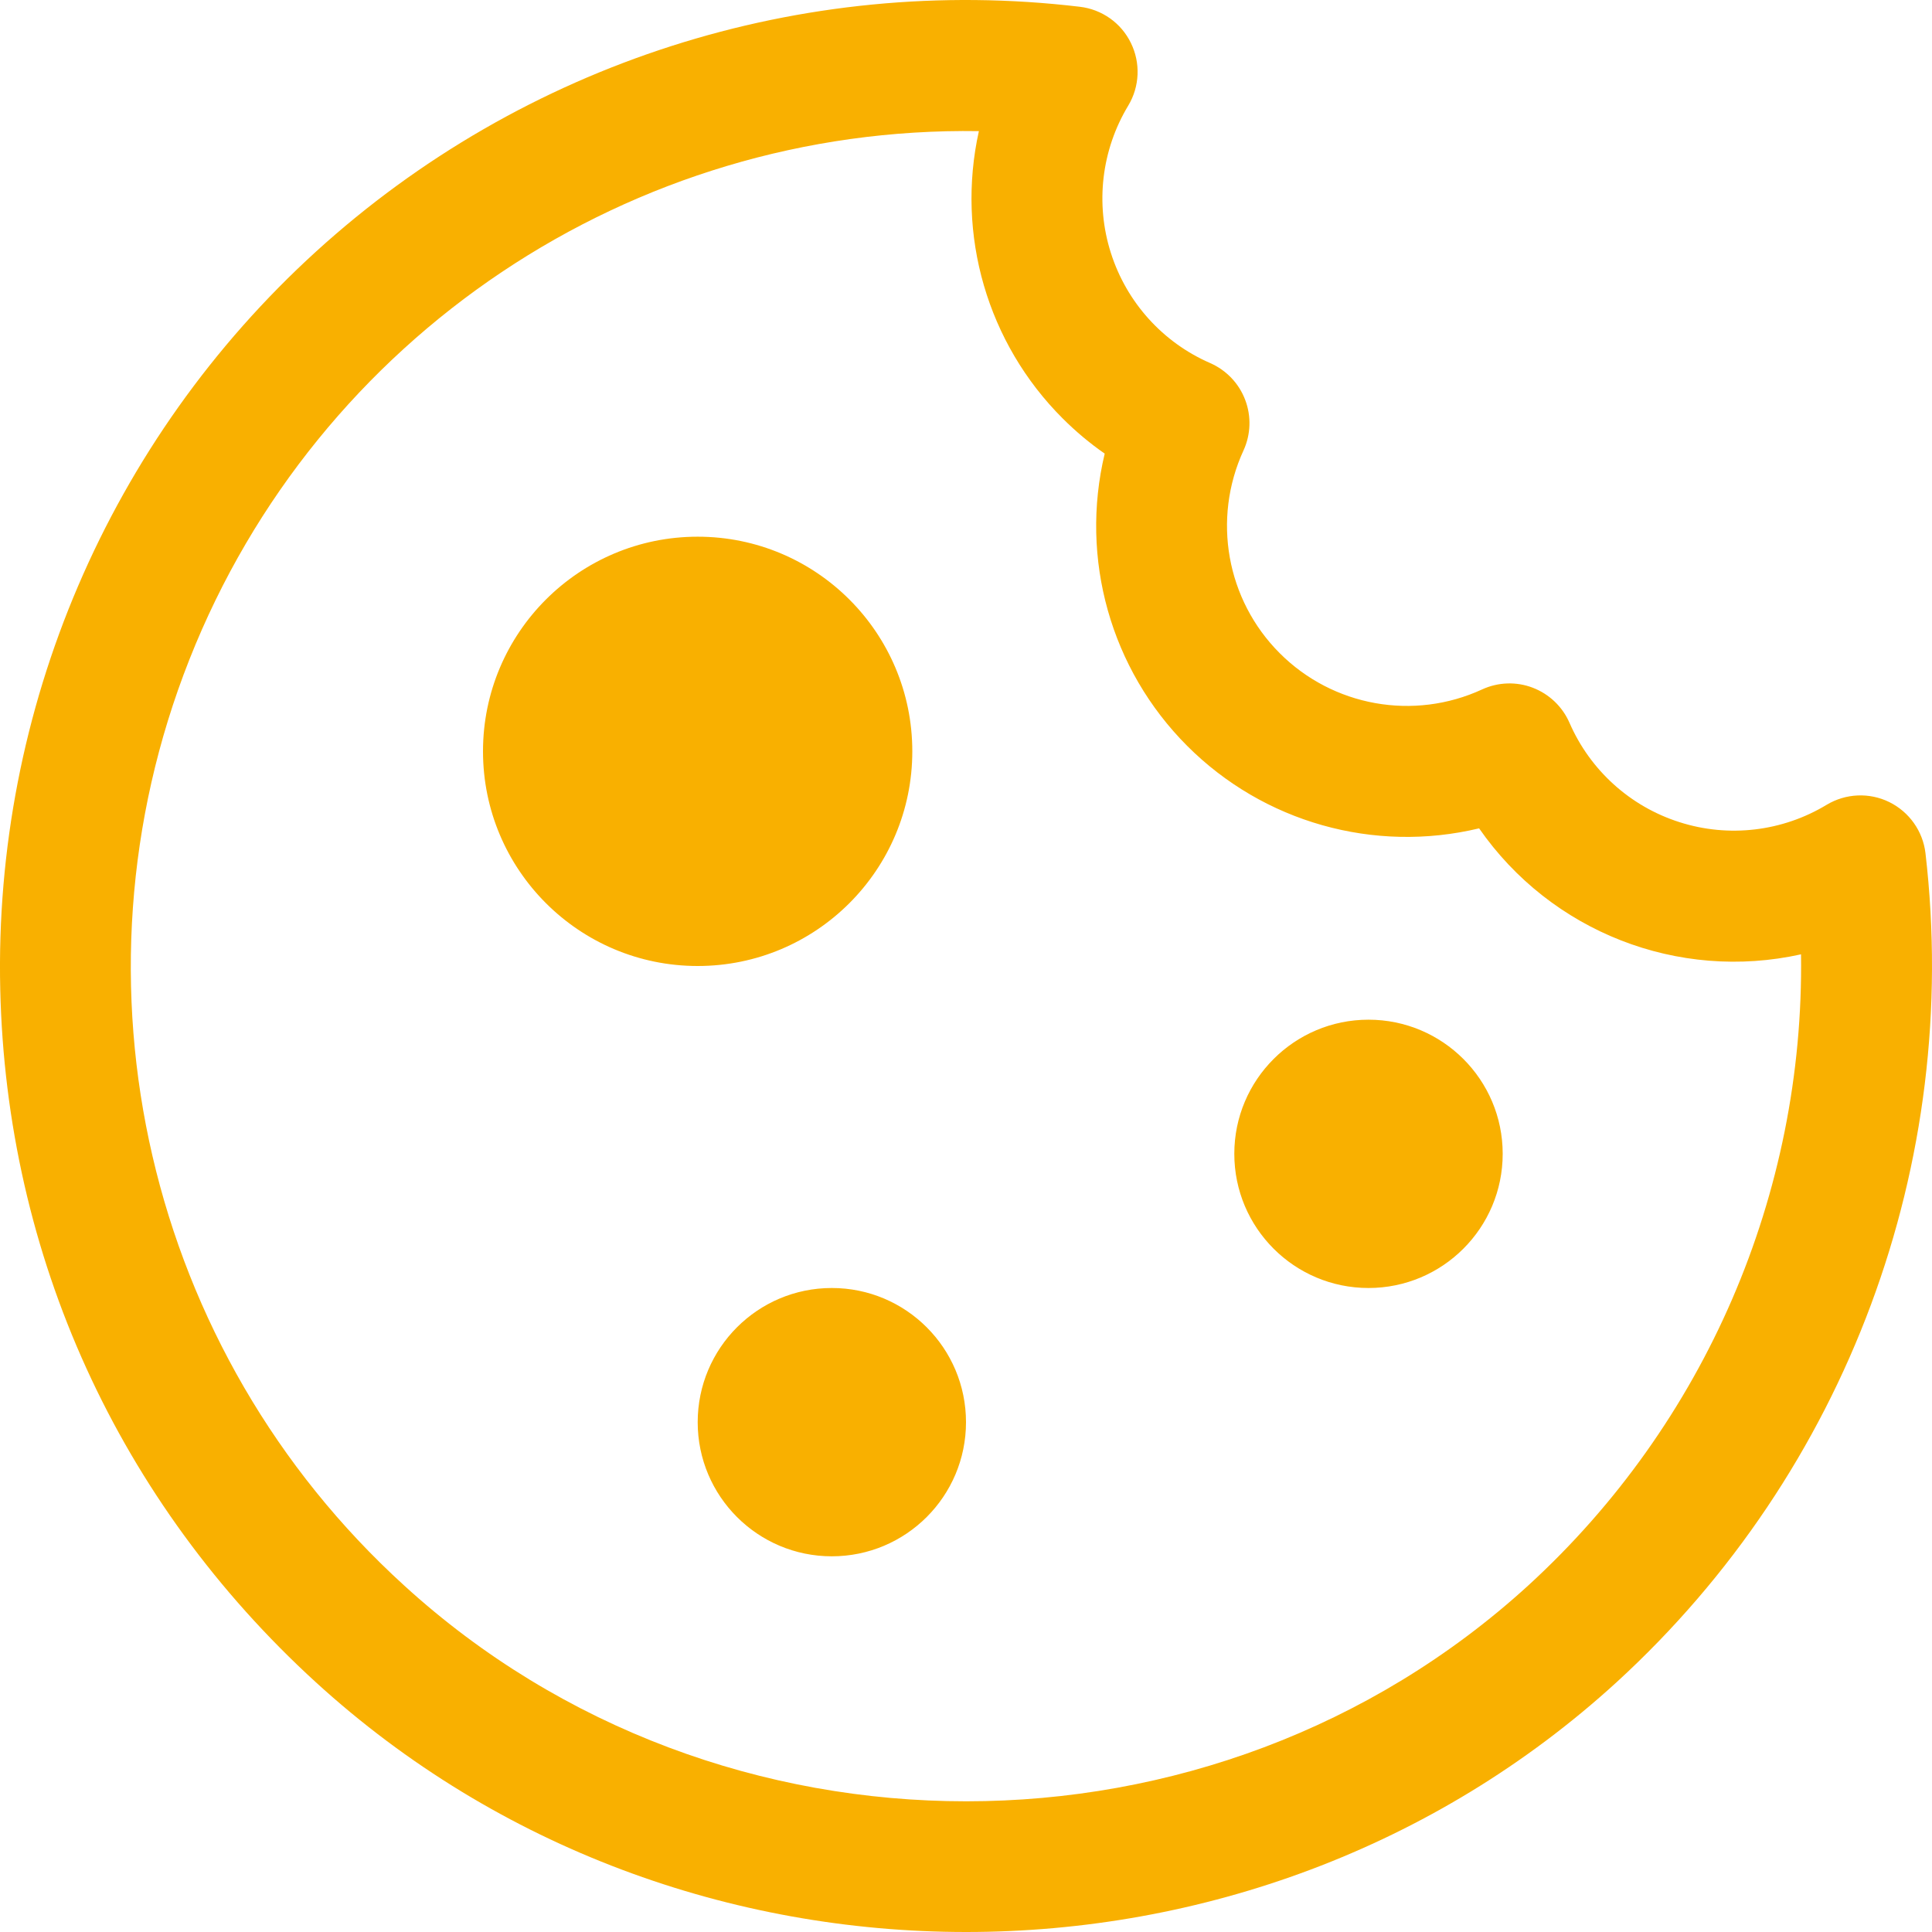 <?xml version="1.0" encoding="UTF-8"?>
<svg width="24px" height="24px" viewBox="0 0 24 24" version="1.1" xmlns="http://www.w3.org/2000/svg" xmlns:xlink="http://www.w3.org/1999/xlink">
    <title>Icon / Cookie</title>
    <g id="1920" stroke="none" stroke-width="1" fill="none" fill-rule="evenodd">
        <g id="Modal-/-Cookie" transform="translate(-524, -963)" fill="#F9B000" fill-rule="nonzero">
            <g id="Group" transform="translate(468, 907)">
                <g transform="translate(56, 56)" id="Icon-/-Cookie">
                    <path d="M3.927,3.124 C6.5,0.783 9.961,-0.327 13.413,0.084 C13.688,0.116 13.927,0.285 14.048,0.533 C14.17,0.781 14.158,1.074 14.016,1.311 C13.683,1.862 13.604,2.53 13.8,3.143 C13.995,3.756 14.445,4.255 15.035,4.511 C15.234,4.599 15.391,4.763 15.468,4.967 C15.546,5.171 15.538,5.398 15.447,5.596 C15.056,6.447 15.235,7.452 15.897,8.114 C16.558,8.776 17.562,8.956 18.412,8.564 C18.61,8.473 18.837,8.465 19.04,8.543 C19.244,8.621 19.408,8.777 19.496,8.977 C19.752,9.567 20.25,10.018 20.863,10.213 C21.475,10.409 22.142,10.33 22.692,9.997 C22.929,9.855 23.222,9.842 23.47,9.964 C23.717,10.086 23.887,10.325 23.919,10.599 C24.367,14.45 22.94,18.281 20.082,20.897 C17.817,22.966 14.909,24 12.002,24 C9.095,24 6.189,22.966 3.924,20.898 C1.472,18.659 0.079,15.601 0.003,12.289 C-0.077,8.809 1.354,5.466 3.927,3.124 Z M12.16,1.629 C7.845,1.562 3.94,4.176 2.353,8.192 C0.765,12.209 1.828,16.789 5.02,19.695 C8.936,23.271 15.07,23.27 18.986,19.694 C21.181,17.685 22.414,14.832 22.373,11.855 C20.846,12.194 19.266,11.575 18.374,10.29 C17.069,10.603 15.695,10.215 14.747,9.265 C13.798,8.315 13.411,6.941 13.723,5.635 C13.536,5.505 13.361,5.358 13.2,5.197 C12.266,4.264 11.874,2.918 12.16,1.629 Z M10.333,16 C11.254,16 12,16.746 12,17.667 C12,18.587 11.254,19.333 10.333,19.333 C9.413,19.333 8.667,18.587 8.667,17.667 C8.667,16.746 9.413,16 10.333,16 Z M17,12.667 C17.92,12.667 18.667,13.413 18.667,14.333 C18.667,15.254 17.92,16 17,16 C16.08,16 15.333,15.254 15.333,14.333 C15.333,13.413 16.08,12.667 17,12.667 Z M8.667,6.667 C10.139,6.667 11.333,7.861 11.333,9.333 C11.333,10.806 10.139,12 8.667,12 C7.194,12 6,10.806 6,9.333 C6,7.861 7.194,6.667 8.667,6.667 Z" id="Combined-Shape"></path>
                </g>
            </g>
        </g>
    </g>
</svg>